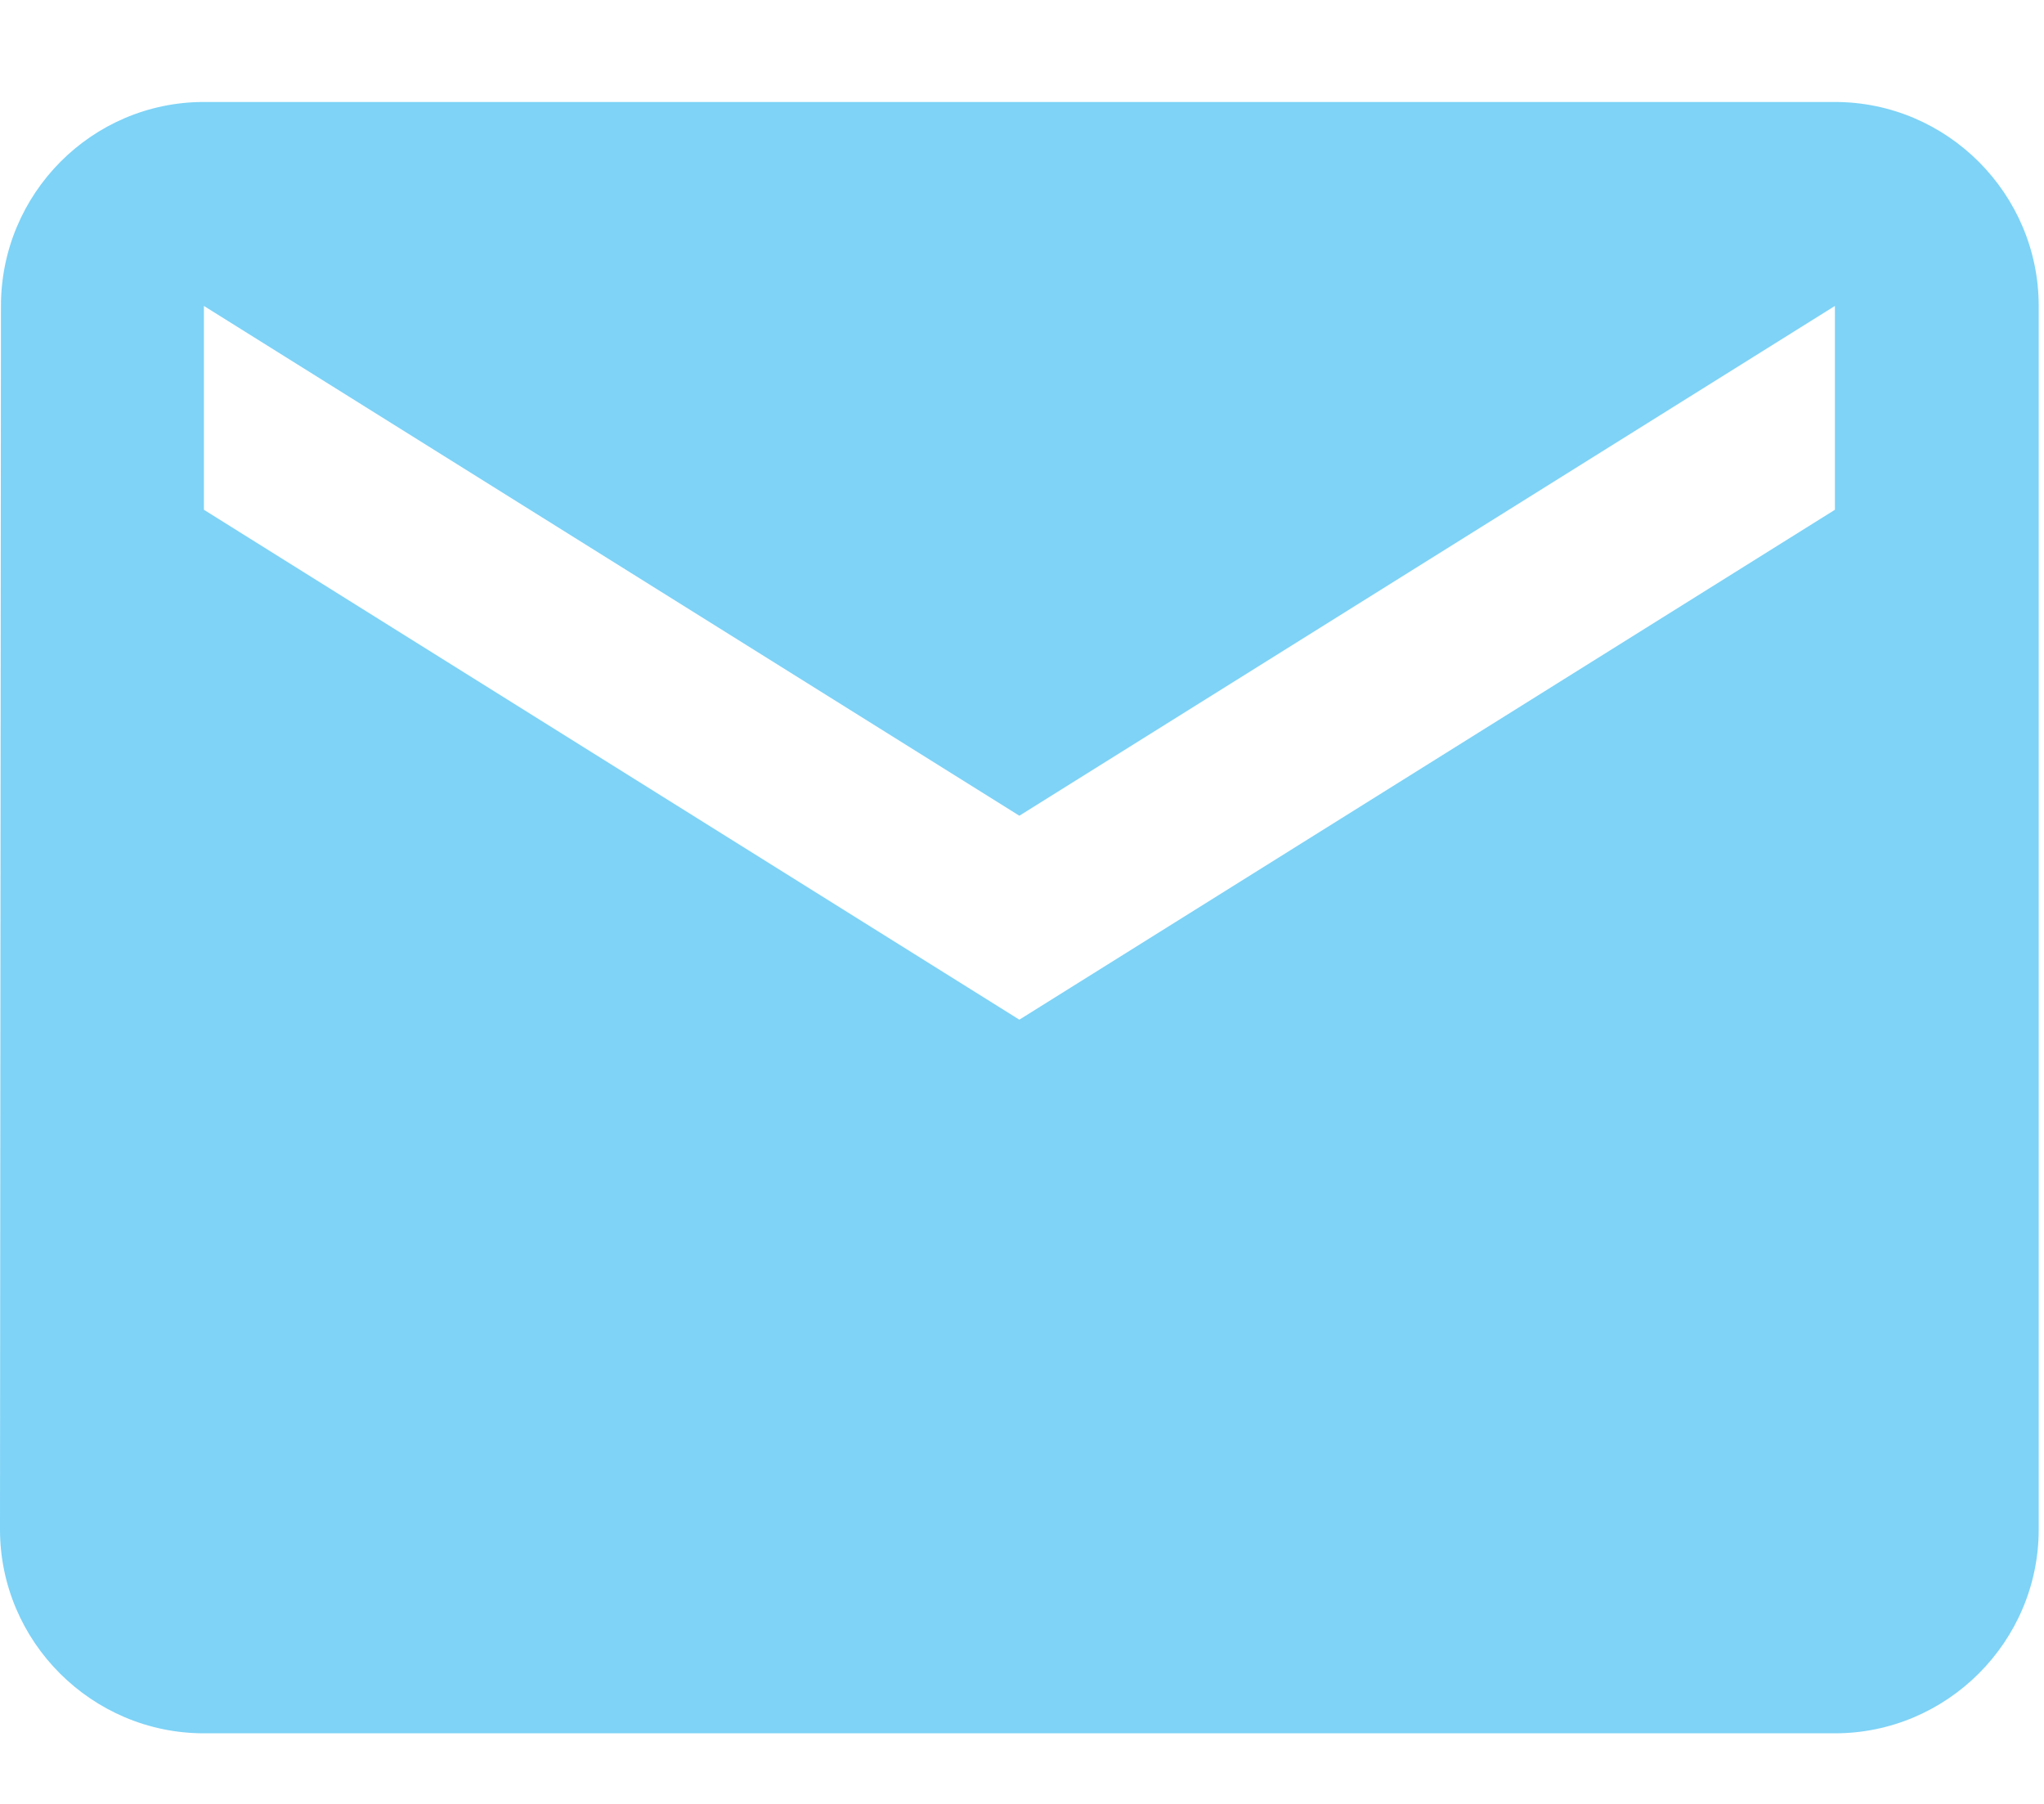 <svg width="17" height="15" viewBox="0 0 17 15" fill="none" xmlns="http://www.w3.org/2000/svg">
<path d="M15.261 0.848H1.696C0.763 0.848 0.008 1.611 0.008 2.544L0 12.718C0 13.65 0.763 14.413 1.696 14.413H15.261C16.194 14.413 16.956 13.65 16.956 12.718V2.544C16.956 1.611 16.194 0.848 15.261 0.848ZM15.261 4.239L8.478 8.479L1.696 4.239V2.544L8.478 6.783L15.261 2.544V4.239Z" fill="#7ED3F7"/>
</svg>
